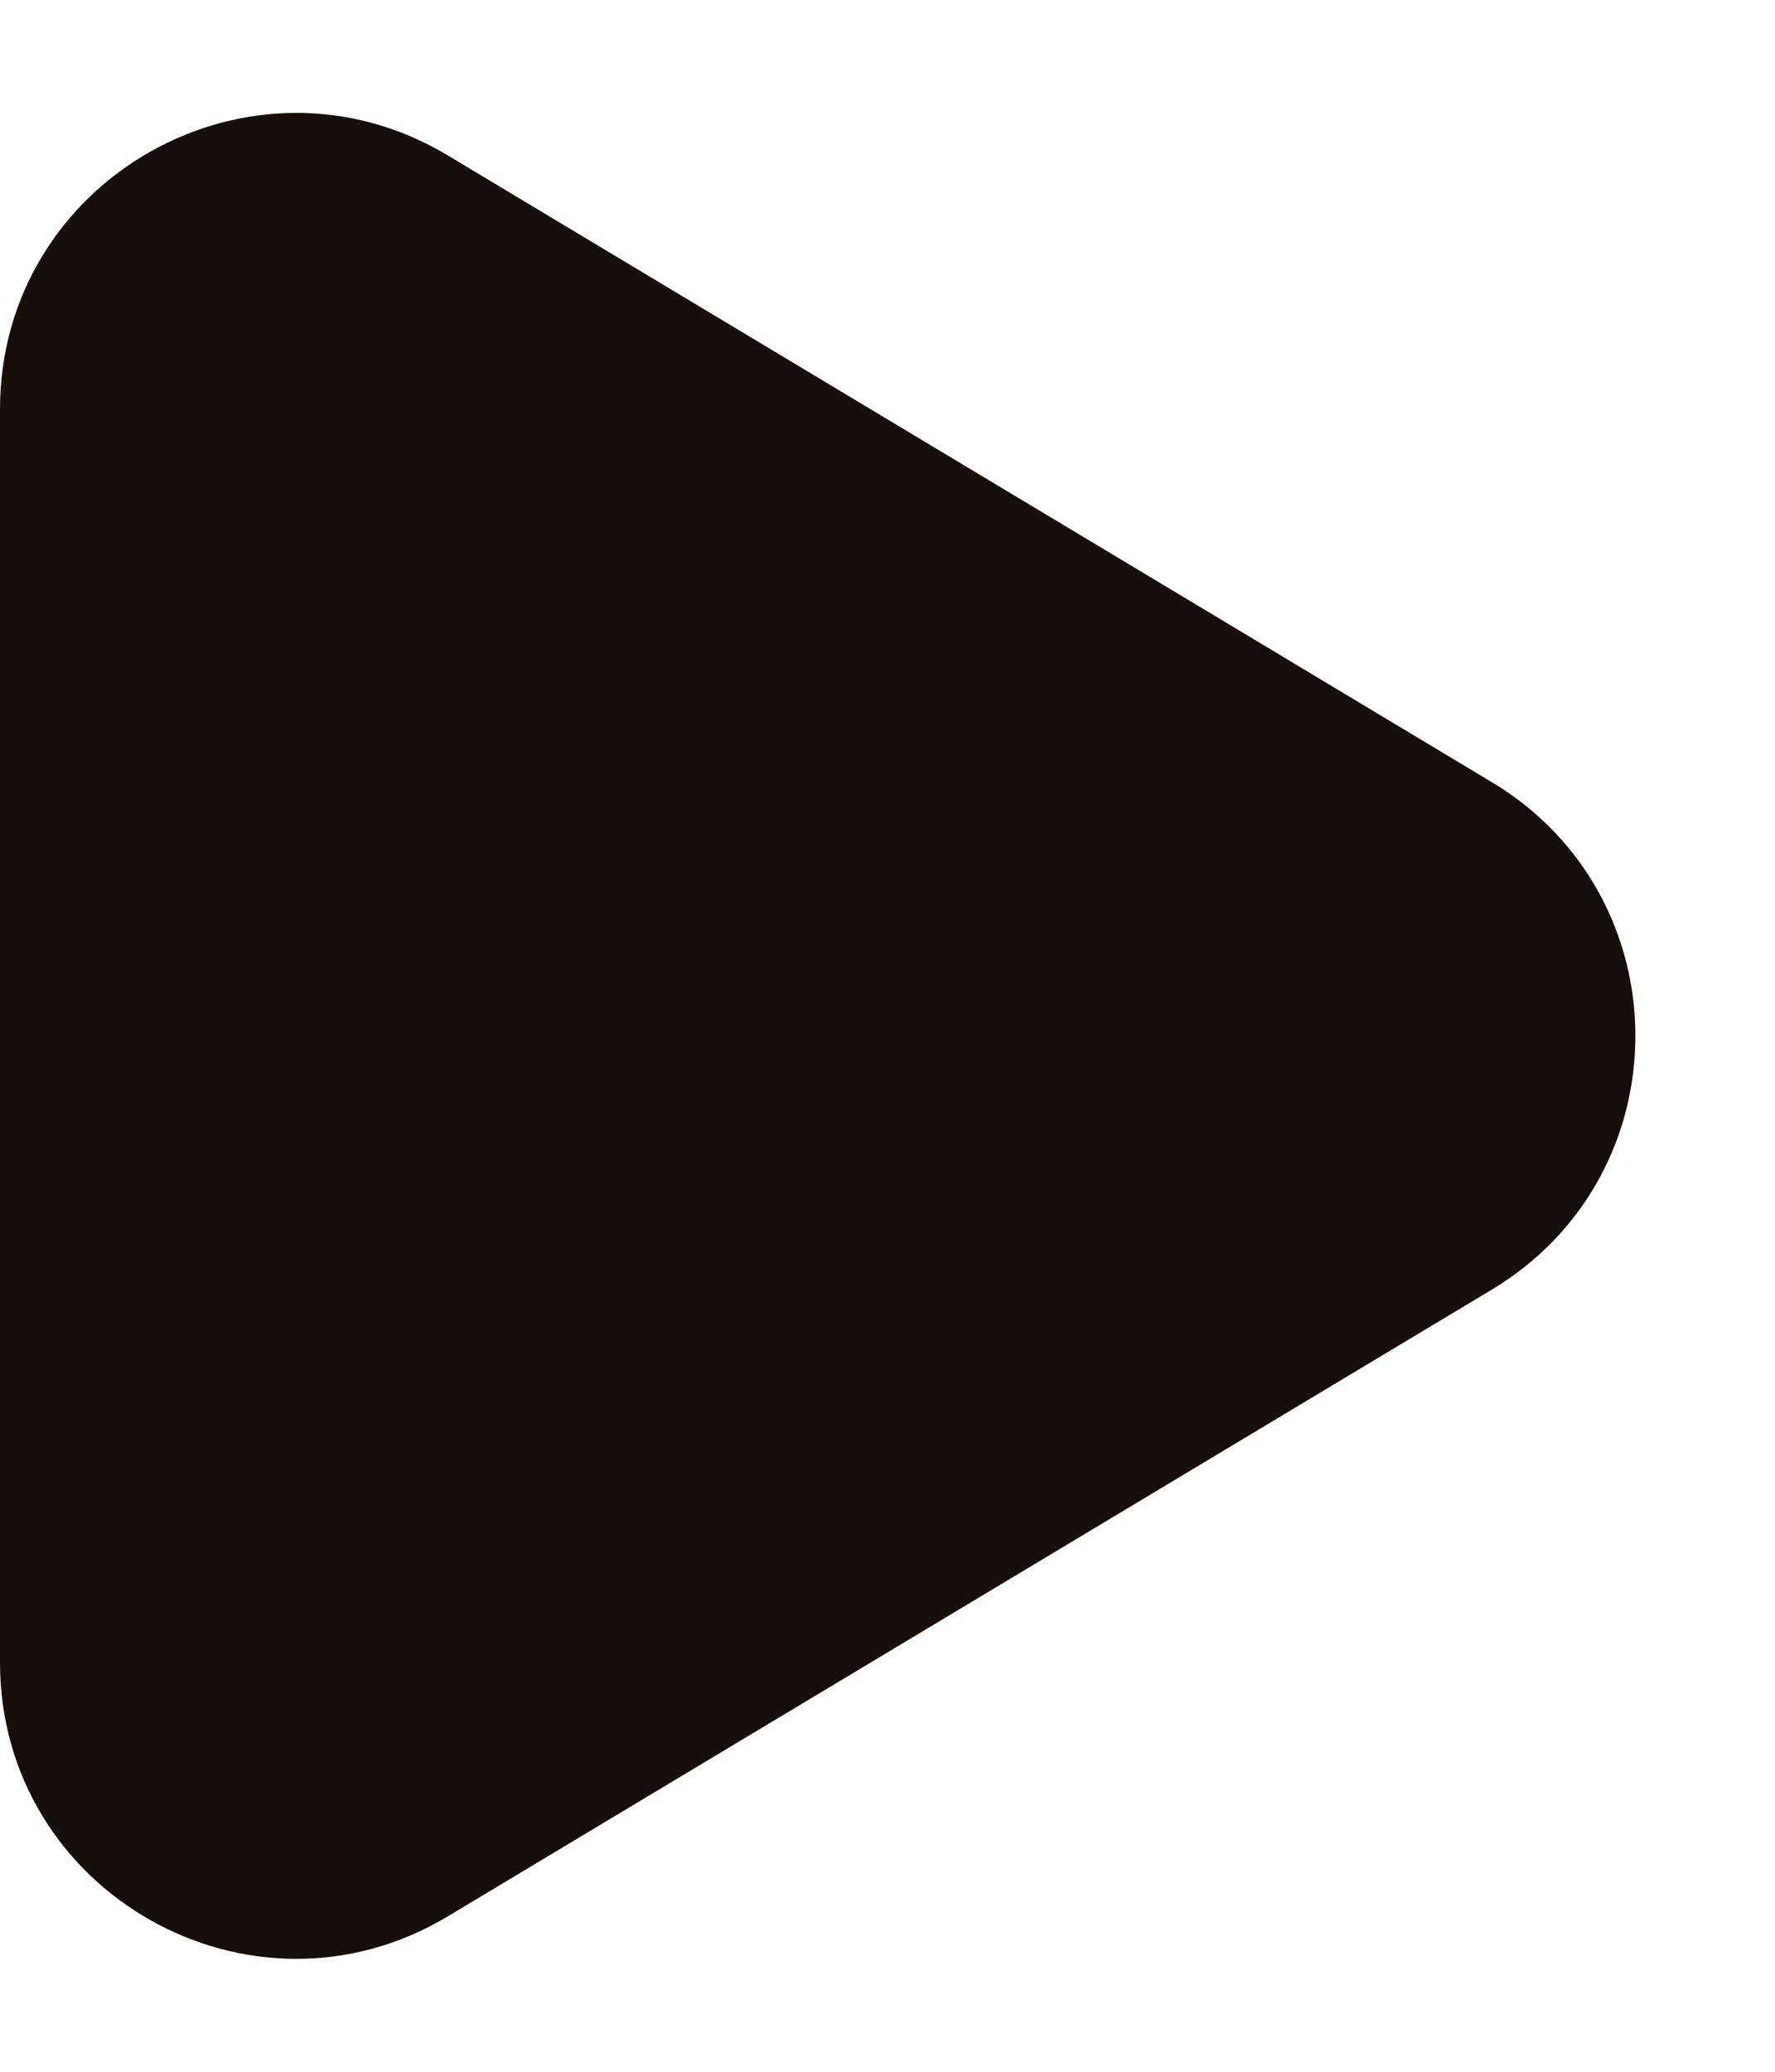 <svg width="12" height="14" viewBox="0 0 12 14" fill="none" xmlns="http://www.w3.org/2000/svg">
<path fill-rule="evenodd" clip-rule="evenodd" d="M0 2.766C0 1.212 1.696 0.251 3.029 1.051L10.085 5.285C11.38 6.062 11.38 7.938 10.085 8.715L3.029 12.949C1.696 13.749 0 12.788 0 11.234V2.766Z" fill="#160E08"/>
</svg>
